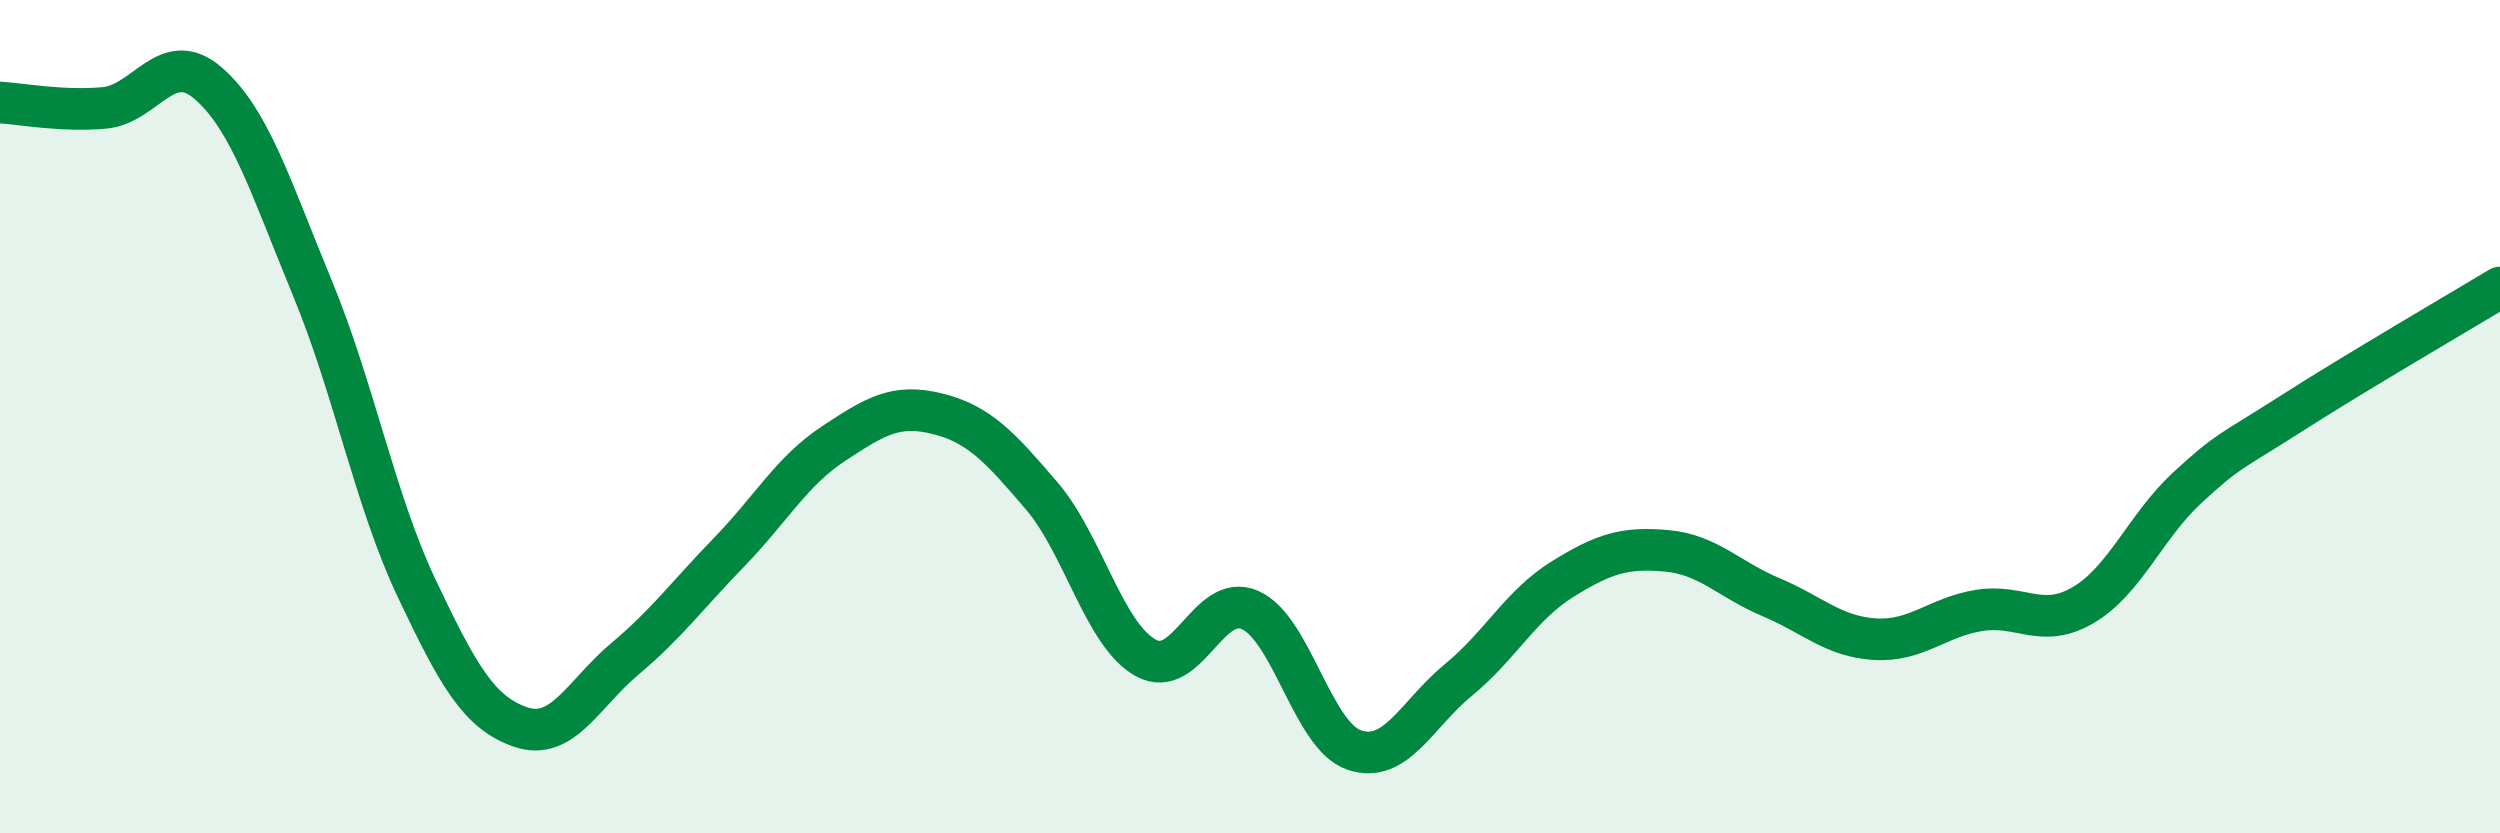 
    <svg width="60" height="20" viewBox="0 0 60 20" xmlns="http://www.w3.org/2000/svg">
      <path
        d="M 0,2.46 C 0.5,2.49 1.5,2.68 2.5,2.59 C 3.5,2.5 4,1.13 5,2 C 6,2.87 6.5,4.5 7.5,6.92 C 8.5,9.34 9,12.01 10,14.12 C 11,16.23 11.5,17.11 12.5,17.45 C 13.5,17.79 14,16.65 15,15.81 C 16,14.97 16.5,14.28 17.5,13.25 C 18.5,12.22 19,11.31 20,10.65 C 21,9.99 21.5,9.68 22.5,9.93 C 23.5,10.18 24,10.73 25,11.9 C 26,13.07 26.5,15.24 27.5,15.79 C 28.5,16.34 29,14.2 30,14.64 C 31,15.08 31.5,17.66 32.5,18 C 33.5,18.34 34,17.14 35,16.32 C 36,15.5 36.5,14.52 37.5,13.9 C 38.5,13.28 39,13.13 40,13.22 C 41,13.31 41.5,13.91 42.5,14.33 C 43.5,14.75 44,15.28 45,15.34 C 46,15.4 46.5,14.81 47.5,14.65 C 48.5,14.49 49,15.11 50,14.52 C 51,13.93 51.5,12.62 52.5,11.7 C 53.5,10.78 53.5,10.88 55,9.92 C 56.5,8.96 59,7.5 60,6.9L60 20L0 20Z"
        fill="#008740"
        opacity="0.1"
        stroke-linecap="round"
        stroke-linejoin="round"
      />
      <path
        d="M 0,2.46 C 0.5,2.49 1.5,2.68 2.5,2.59 C 3.5,2.5 4,1.13 5,2 C 6,2.87 6.5,4.5 7.5,6.92 C 8.5,9.34 9,12.01 10,14.12 C 11,16.23 11.5,17.11 12.5,17.45 C 13.5,17.79 14,16.65 15,15.81 C 16,14.97 16.5,14.28 17.5,13.25 C 18.5,12.22 19,11.31 20,10.65 C 21,9.99 21.5,9.68 22.5,9.93 C 23.5,10.18 24,10.73 25,11.9 C 26,13.07 26.5,15.24 27.5,15.79 C 28.5,16.34 29,14.2 30,14.64 C 31,15.08 31.5,17.66 32.5,18 C 33.5,18.34 34,17.14 35,16.32 C 36,15.5 36.5,14.52 37.5,13.9 C 38.5,13.28 39,13.13 40,13.22 C 41,13.31 41.5,13.91 42.5,14.33 C 43.5,14.75 44,15.28 45,15.34 C 46,15.4 46.5,14.81 47.5,14.65 C 48.5,14.49 49,15.11 50,14.52 C 51,13.93 51.5,12.62 52.5,11.7 C 53.5,10.78 53.5,10.88 55,9.92 C 56.5,8.96 59,7.5 60,6.9"
        stroke="#008740"
        stroke-width="1"
        fill="none"
        stroke-linecap="round"
        stroke-linejoin="round"
      />
    </svg>
  